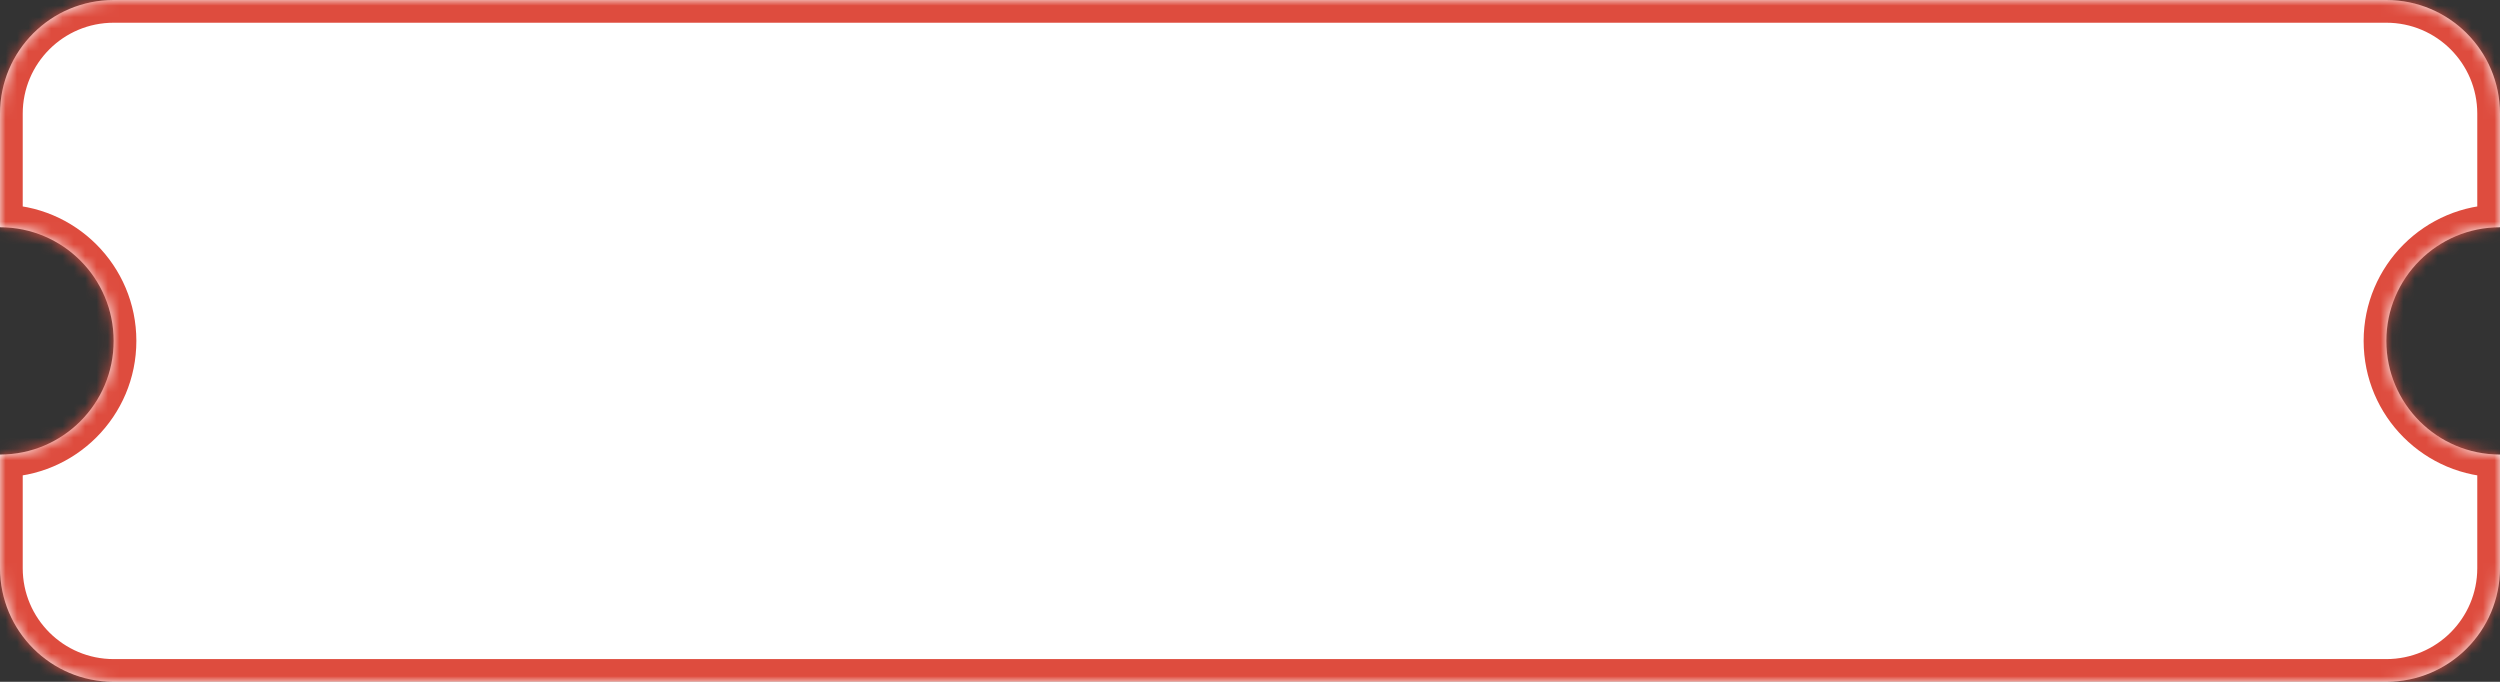 <?xml version="1.0" encoding="UTF-8"?> <svg xmlns="http://www.w3.org/2000/svg" width="220" height="60" viewBox="0 0 220 60" fill="none"><rect x="0" y="0" width="220" height="60" fill="#333333" stroke="none"/> <mask id="path-1-inside-1_676_2244" fill="white"> <path fill-rule="evenodd" clip-rule="evenodd" d="M0 10C0 4.477 4.477 0 10 0H210C215.523 0 220 4.477 220 10V20C214.477 20 210 24.477 210 30C210 35.523 214.477 40 220 40V50C220 55.523 215.523 60 210 60H10C4.477 60 0 55.523 0 50V40C5.523 40 10 35.523 10 30C10 24.477 5.523 20 0 20V10Z"></path> </mask> <path fill-rule="evenodd" clip-rule="evenodd" d="M0 10C0 4.477 4.477 0 10 0H210C215.523 0 220 4.477 220 10V20C214.477 20 210 24.477 210 30C210 35.523 214.477 40 220 40V50C220 55.523 215.523 60 210 60H10C4.477 60 0 55.523 0 50V40C5.523 40 10 35.523 10 30C10 24.477 5.523 20 0 20V10Z" fill="white"></path> <path d="M220 20V22H222V20H220ZM220 40H222V38H220V40ZM0 40V38H-2V40H0ZM0 20H-2V22H0V20ZM10 -2C3.373 -2 -2 3.373 -2 10H2C2 5.582 5.582 2 10 2V-2ZM210 -2H10V2H210V-2ZM222 10C222 3.373 216.627 -2 210 -2V2C214.418 2 218 5.582 218 10H222ZM222 20V10H218V20H222ZM212 30C212 25.582 215.582 22 220 22V18C213.373 18 208 23.373 208 30H212ZM220 38C215.582 38 212 34.418 212 30H208C208 36.627 213.373 42 220 42V38ZM222 50V40H218V50H222ZM210 62C216.627 62 222 56.627 222 50H218C218 54.418 214.418 58 210 58V62ZM10 62H210V58H10V62ZM-2 50C-2 56.627 3.373 62 10 62V58C5.582 58 2 54.418 2 50H-2ZM-2 40V50H2V40H-2ZM8 30C8 34.418 4.418 38 0 38V42C6.627 42 12 36.627 12 30H8ZM0 22C4.418 22 8 25.582 8 30H12C12 23.373 6.627 18 0 18V22ZM-2 10V20H2V10H-2Z" fill="#DE4C3E" mask="url(#path-1-inside-1_676_2244)"></path> </svg> 